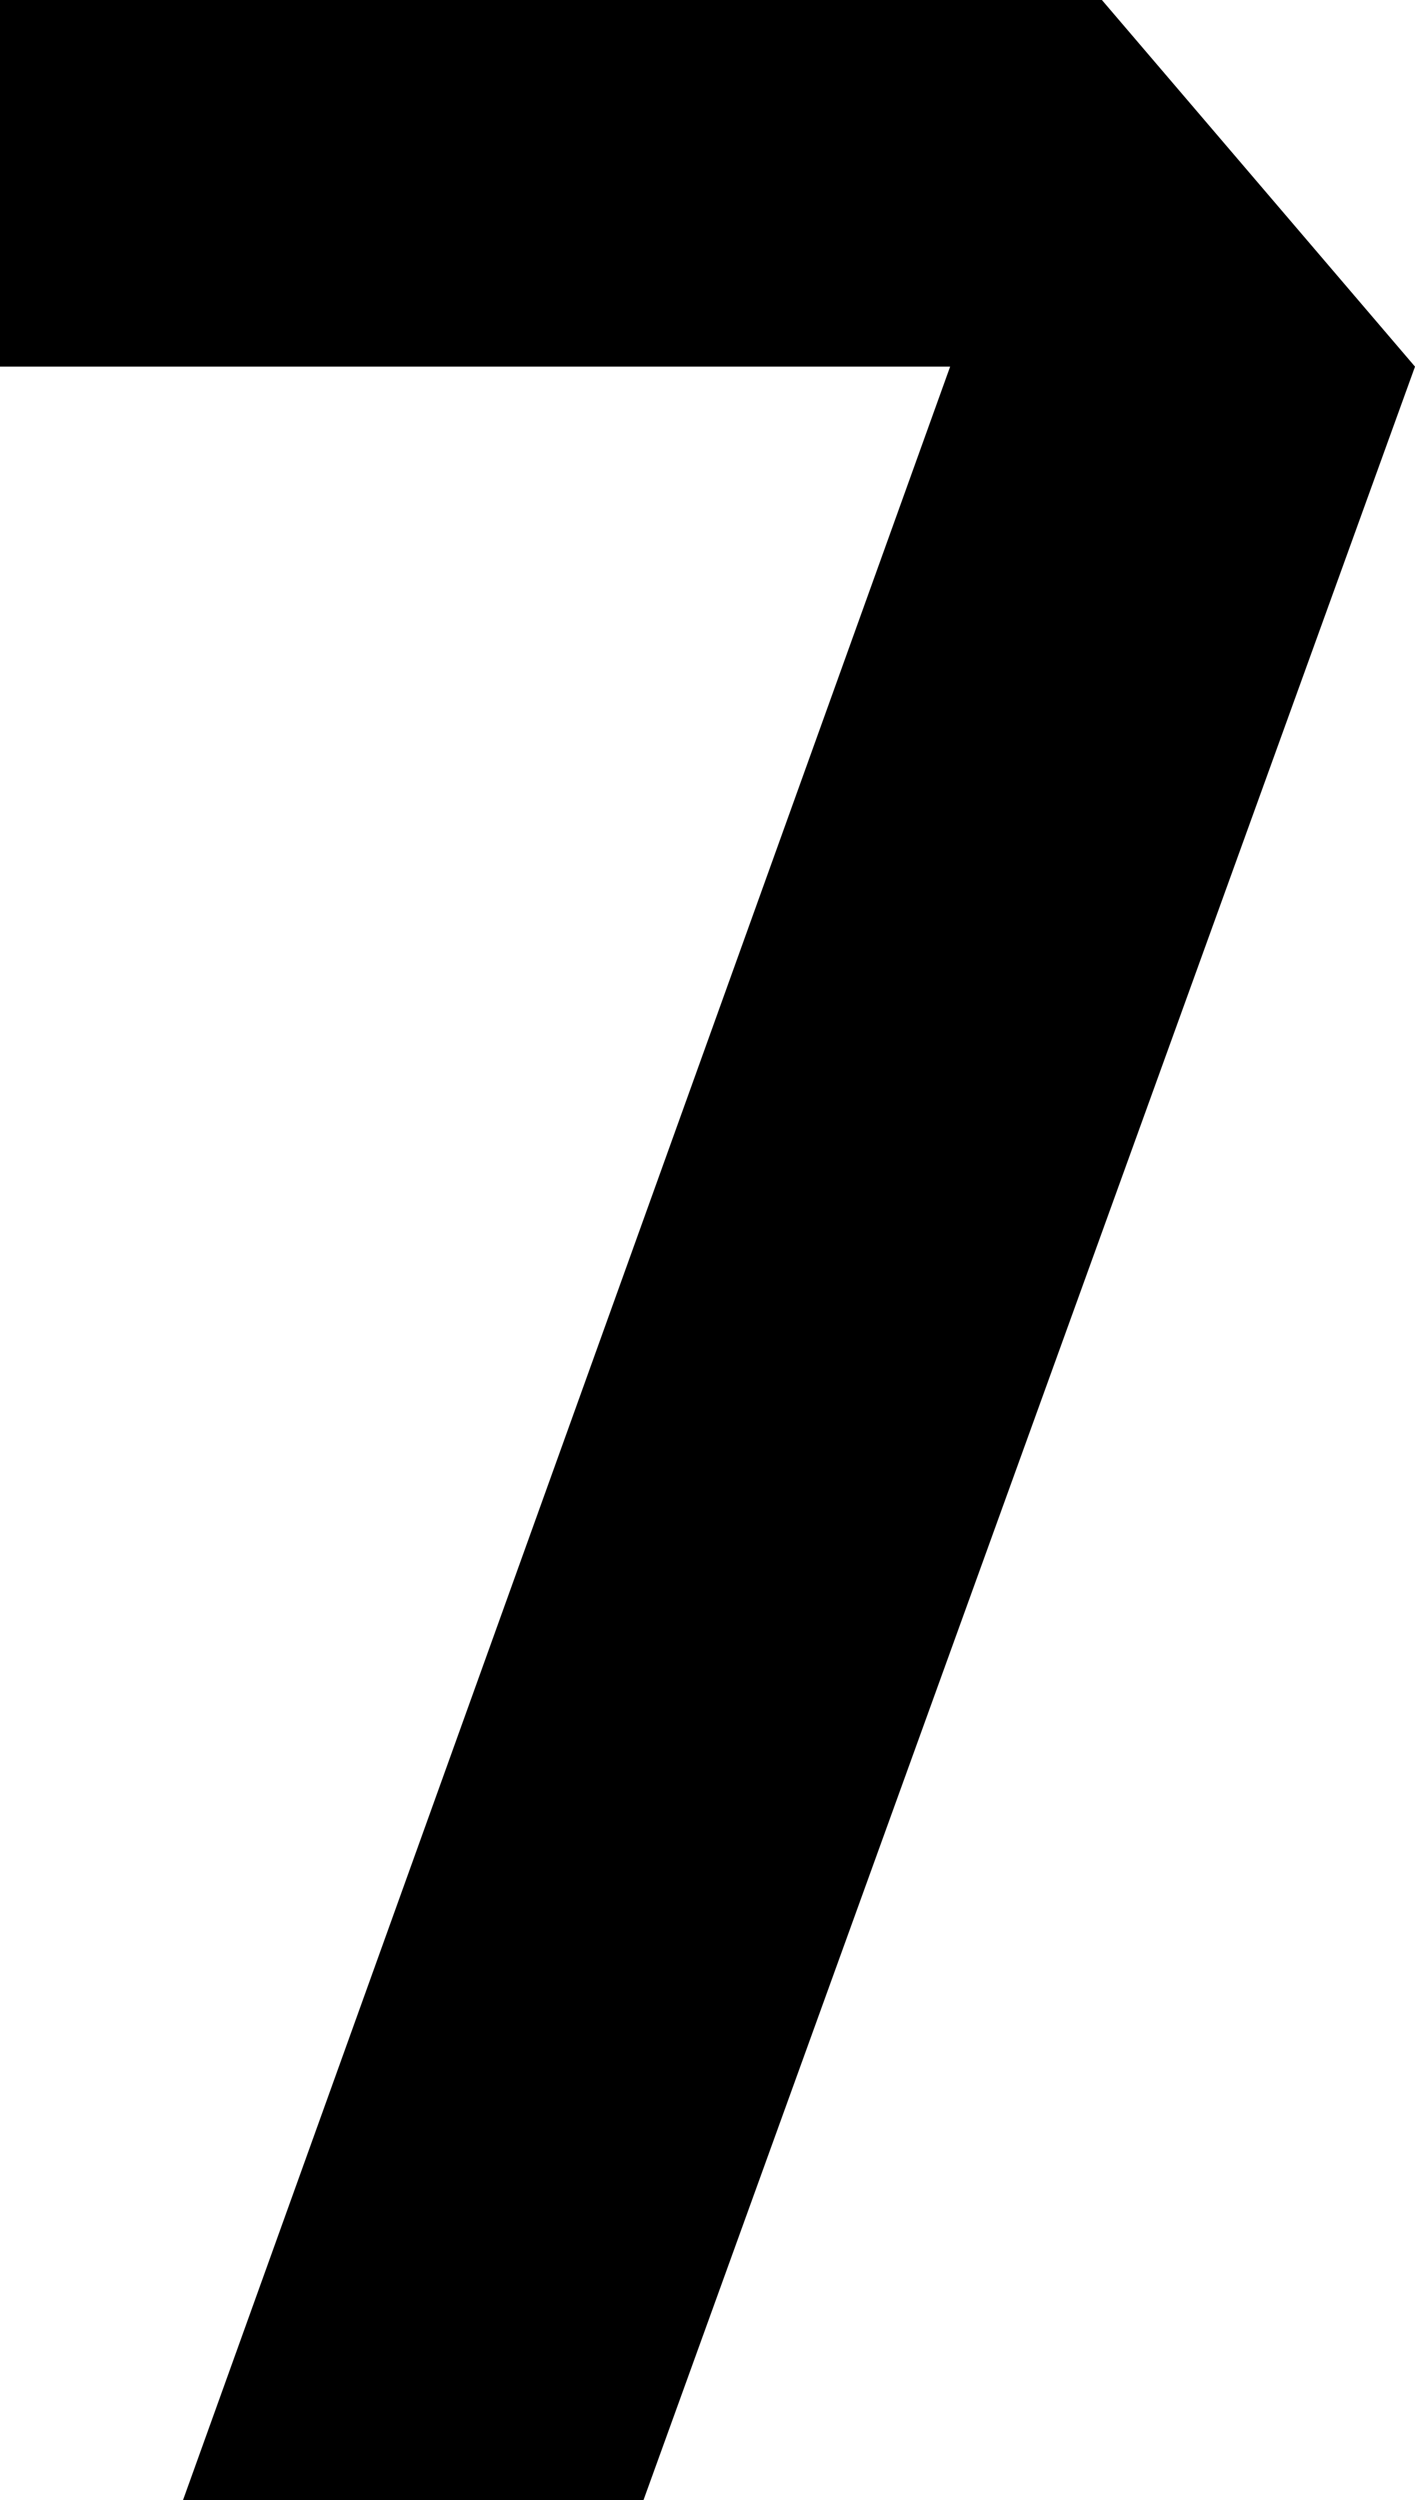 <svg xmlns="http://www.w3.org/2000/svg" viewBox="0 0 674.5 1191.18">
  <title>7-q</title>
  <path d="M937.25,179.1,569.5,1195.59H350L715.66,179.1H262.75V4.41H788Z" transform="translate(-262.75 -4.41)"/>
</svg>
